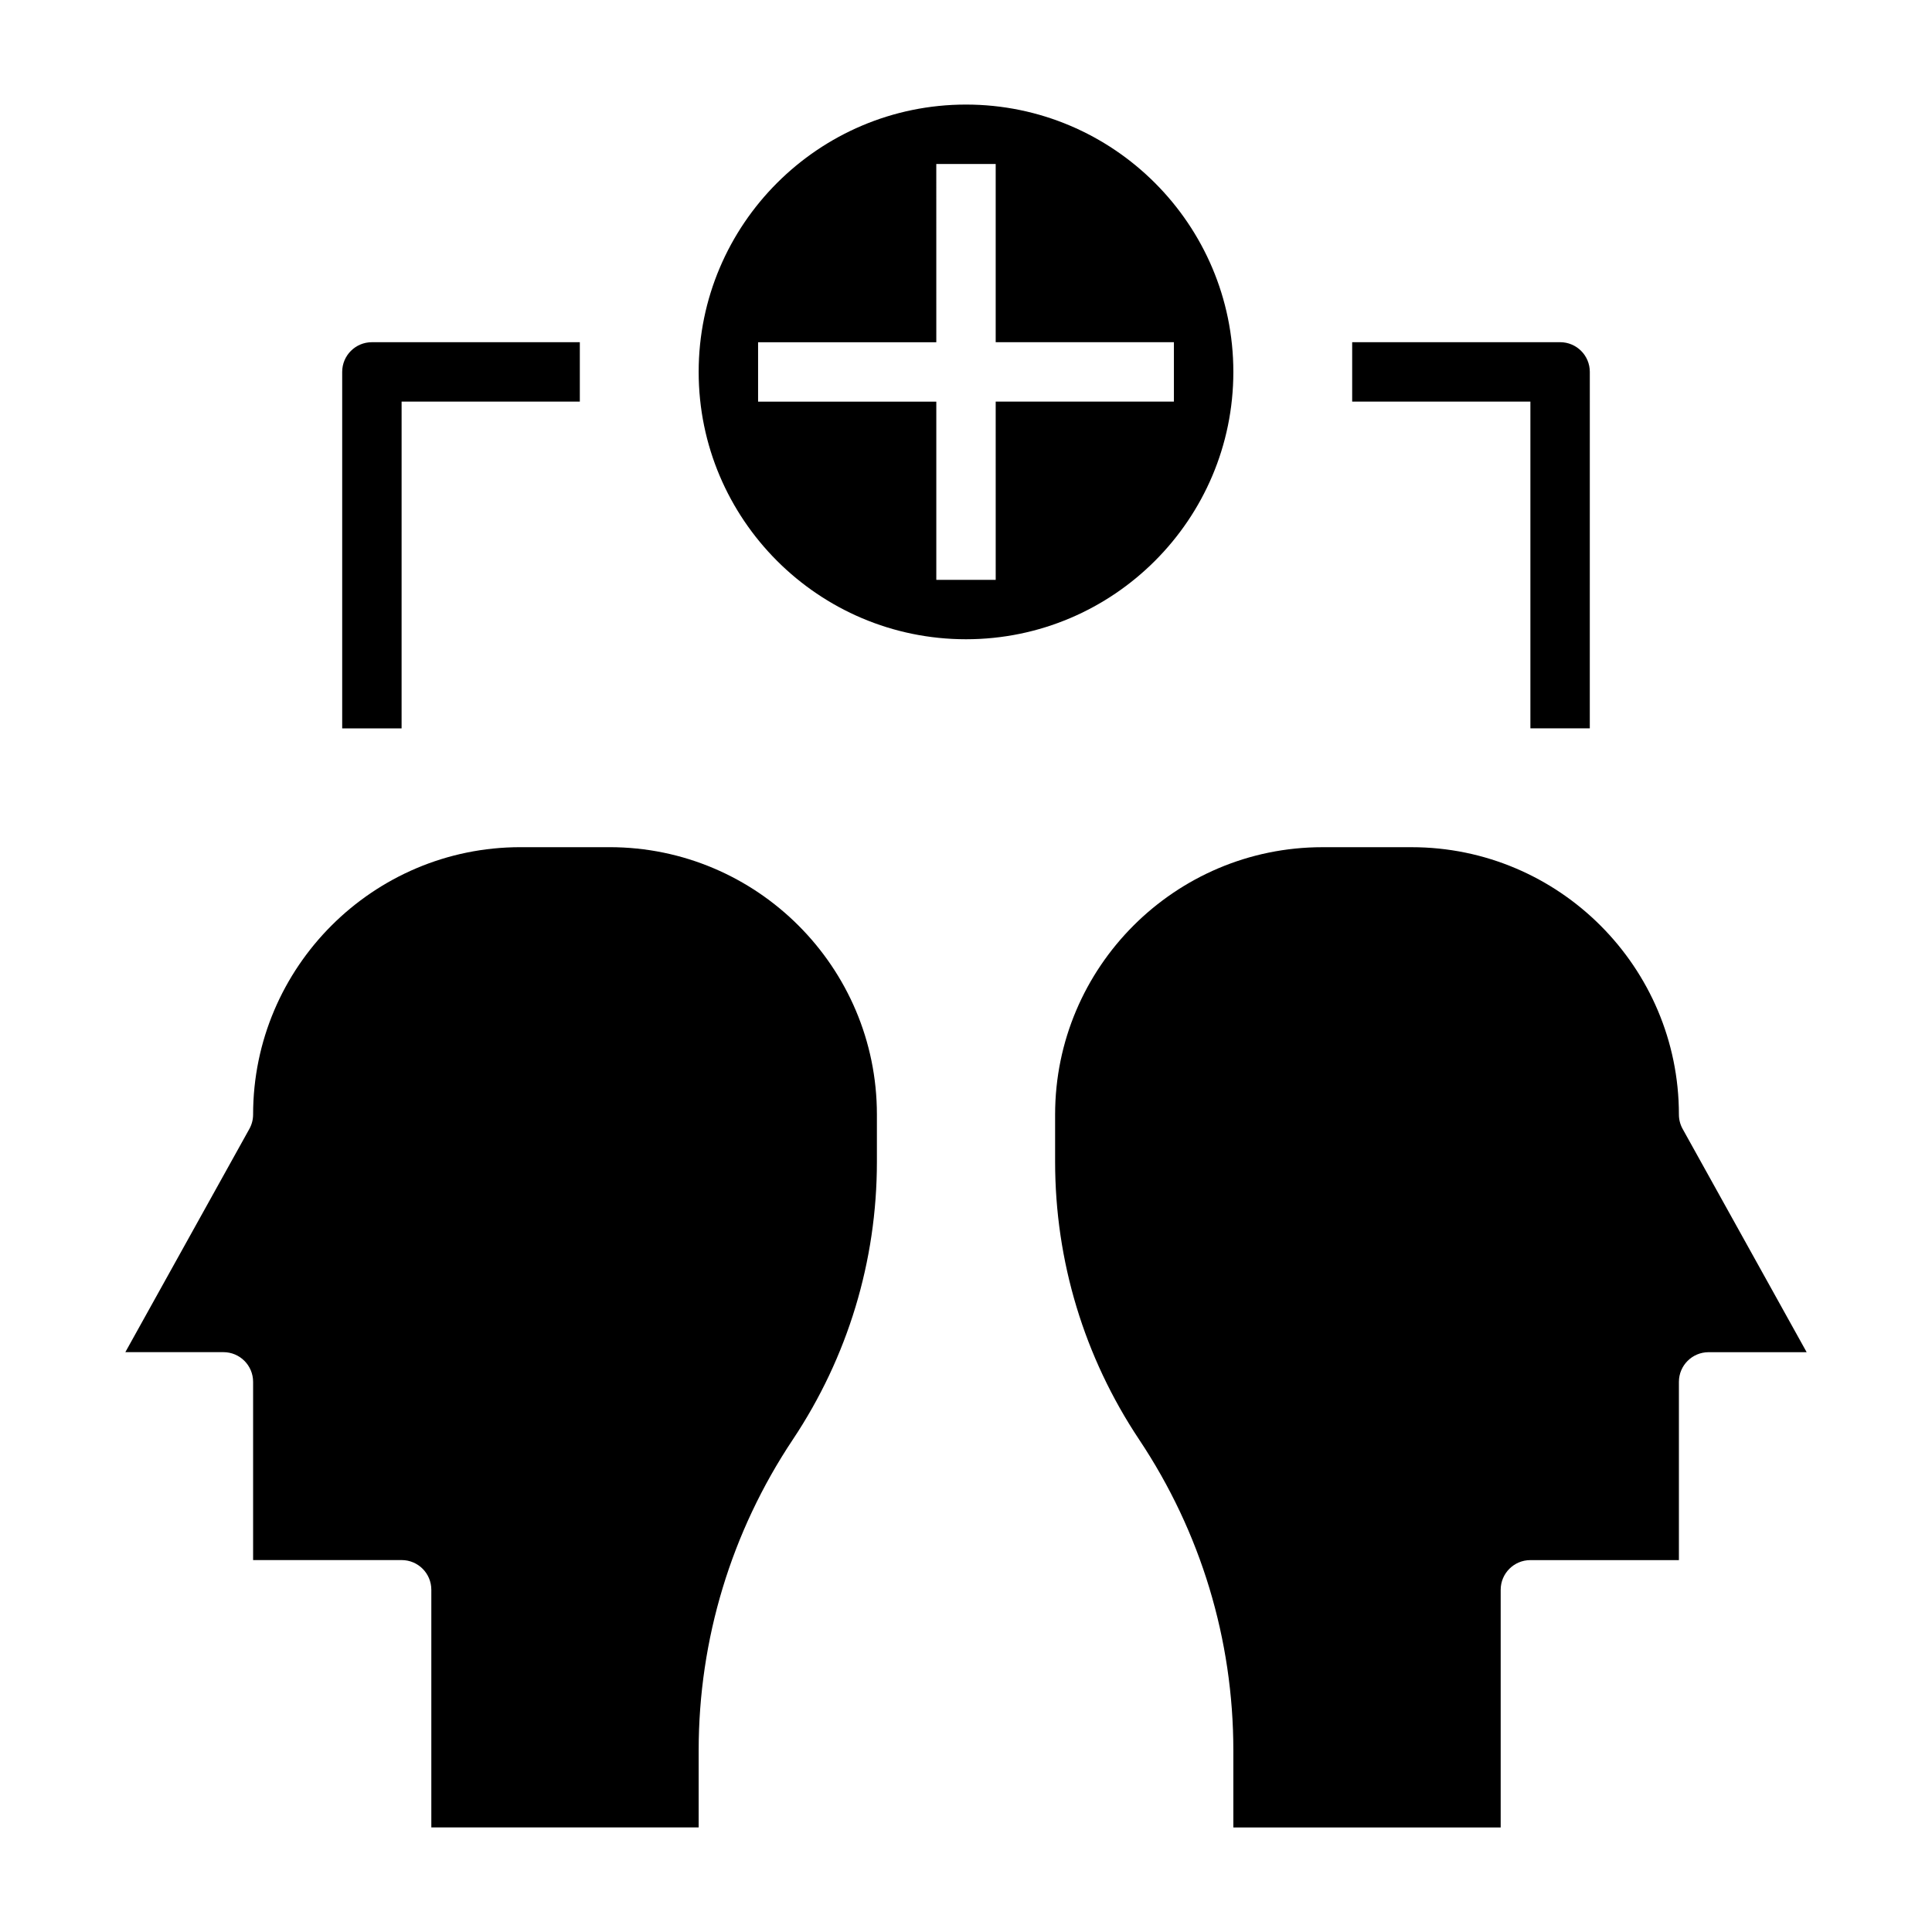 <?xml version="1.0" encoding="UTF-8"?>
<!-- Uploaded to: ICON Repo, www.svgrepo.com, Generator: ICON Repo Mixer Tools -->
<svg fill="#000000" width="800px" height="800px" version="1.1" viewBox="144 144 512 512" xmlns="http://www.w3.org/2000/svg">
 <g>
  <path d="m589.92 443.18c-0.652-1.164-0.992-2.481-0.992-3.816 0-39.07-31.781-70.848-70.848-70.848h-23.617c-39.07 0-70.848 31.781-70.848 70.848v12.531c0 26.293 7.707 51.75 22.293 73.637 16.312 24.473 24.941 52.953 24.941 82.355v20.406h70.848v-62.977c0-4.352 3.519-7.871 7.871-7.871h39.359v-47.23c0-4.352 3.519-7.871 7.871-7.871h25.984z"/>
  <path d="m305.54 368.51h-23.617c-39.07 0-70.848 31.781-70.848 70.848 0 1.34-0.34 2.652-0.992 3.816l-32.867 59.16h25.988c4.352 0 7.871 3.519 7.871 7.871v47.23h39.359c4.352 0 7.871 3.519 7.871 7.871v62.977h70.848v-20.402c0-29.402 8.629-57.891 24.938-82.363 14.59-21.879 22.297-47.336 22.297-73.629v-12.531c0-39.07-31.781-70.848-70.848-70.848z"/>
  <path d="m470.85 242.56c0-39.07-31.781-70.848-70.848-70.848-39.07 0-70.848 31.781-70.848 70.848 0 39.07 31.781 70.848 70.848 70.848s70.848-31.781 70.848-70.848zm-62.977 55.105h-15.742v-47.23h-47.23v-15.742h47.23l-0.004-47.238h15.742v47.23h47.23v15.742h-47.23z"/>
  <path d="m250.43 250.43h47.23v-15.742h-55.105c-4.352 0-7.871 3.519-7.871 7.871v94.465h15.742z"/>
  <path d="m549.57 337.02h15.742l0.004-94.465c0-4.352-3.519-7.871-7.871-7.871h-55.105v15.742h47.23z"/>
 </g>
</svg>